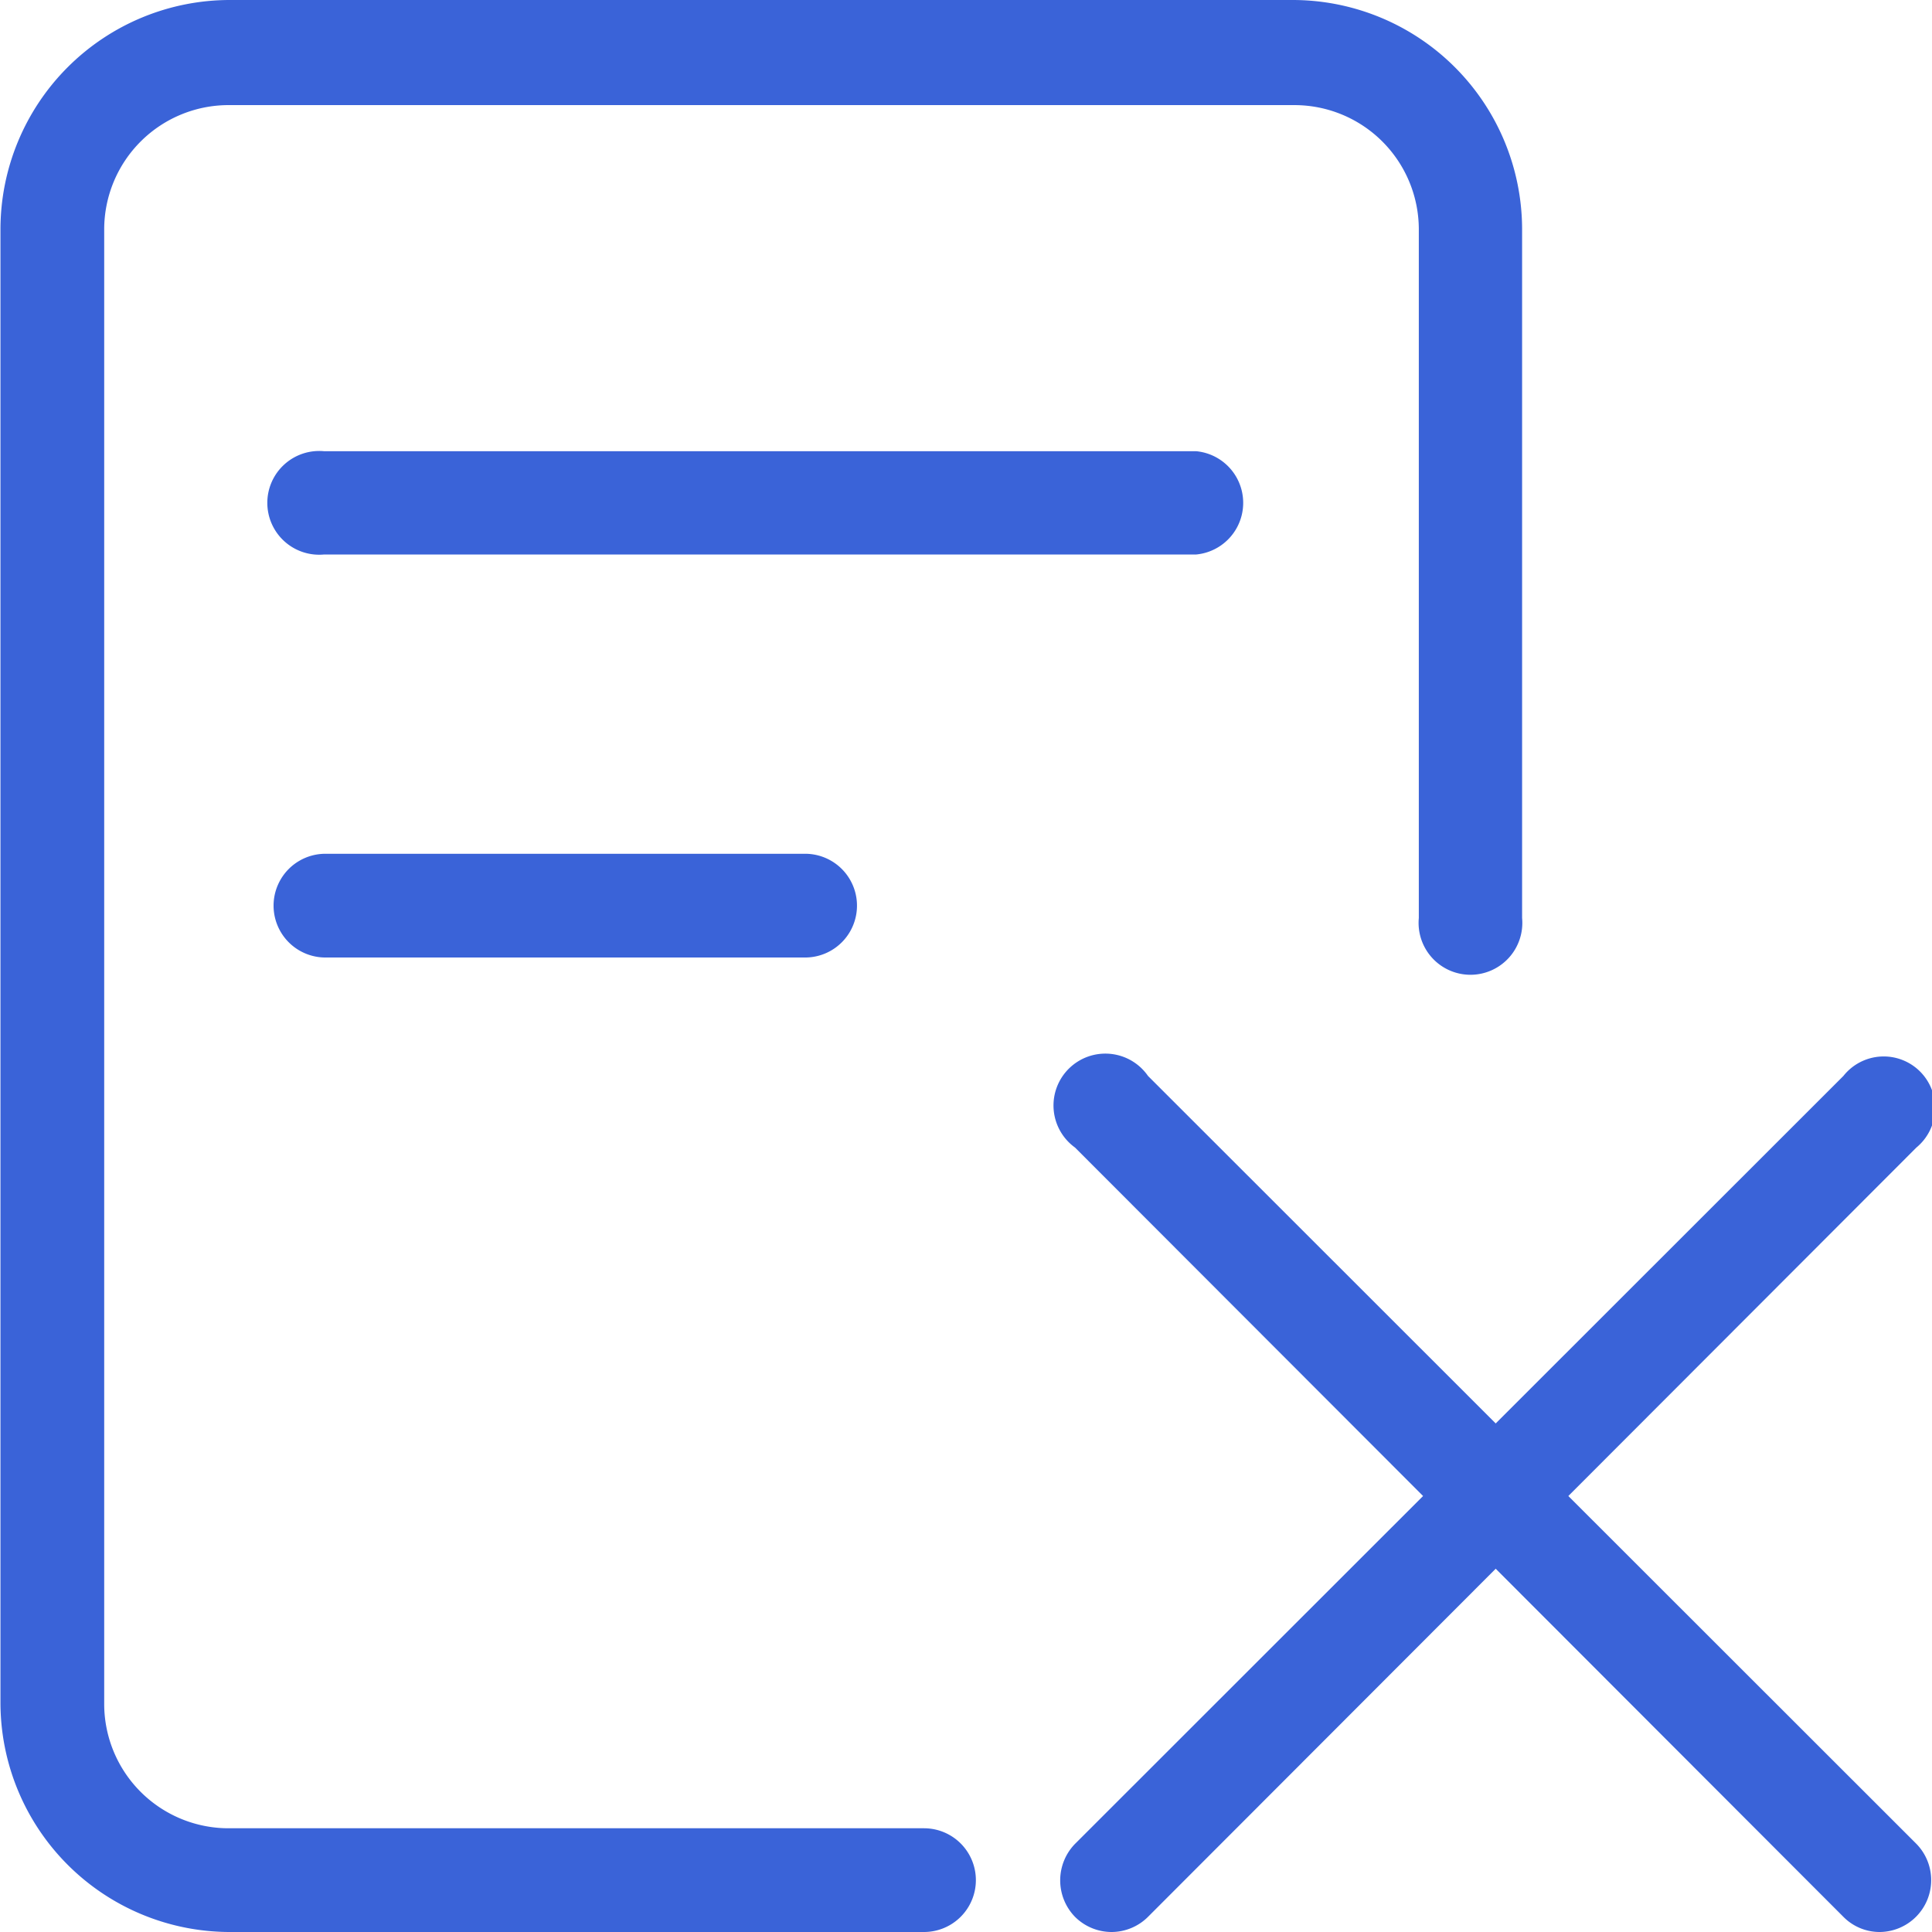 <svg xmlns="http://www.w3.org/2000/svg" version="1.1" xmlns:xlink="http://www.w3.org/1999/xlink" width="512" height="512" x="0" y="0" viewBox="0 0 42.07 42.09" style="enable-background:new 0 0 512 512" xml:space="preserve" class=""><g><g data-name="Layer 2"><g data-name="Layer 1"><path d="M20.12 42.09H5a5 5 0 0 1-5-5V5a5 5 0 0 1 5-5h23.15a5 5 0 0 1 5 5v15a1.13 1.13 0 1 1-2.25 0V5a2.71 2.71 0 0 0-2.72-2.71H5A2.71 2.71 0 0 0 2.26 5v32.12A2.71 2.71 0 0 0 5 39.83h15.12a1.13 1.13 0 0 1 0 2.26z" data-name="5" fill="#3a63d8" opacity="1" data-original="#000000" class=""></path><path d="M26.05 12.08h-19a1.13 1.13 0 1 1 0-2.25h19a1.13 1.13 0 0 1 0 2.25z" data-name="4" fill="#3a63d8" opacity="1" data-original="#000000" class=""></path><path d="M17.53 20.86H7.08a1.13 1.13 0 0 1 0-2.26h10.45a1.13 1.13 0 0 1 0 2.26z" data-name="3" fill="#3a63d8" opacity="1" data-original="#000000" class=""></path><path d="M40.94 42.09a1.11 1.11 0 0 1-.79-.33L23.41 25A1.13 1.13 0 1 1 25 23.44l16.74 16.73a1.13 1.13 0 0 1-.8 1.92z" data-name="2" fill="#3a63d8" opacity="1" data-original="#000000" class=""></path><path d="M24.21 42.09a1.13 1.13 0 0 1-.8-.33 1.14 1.14 0 0 1 0-1.59l16.74-16.73A1.12 1.12 0 1 1 41.74 25L25 41.76a1.13 1.13 0 0 1-.79.33z" data-name="1" fill="#3a63d8" opacity="1" data-original="#000000" class=""></path></g></g></g></svg>